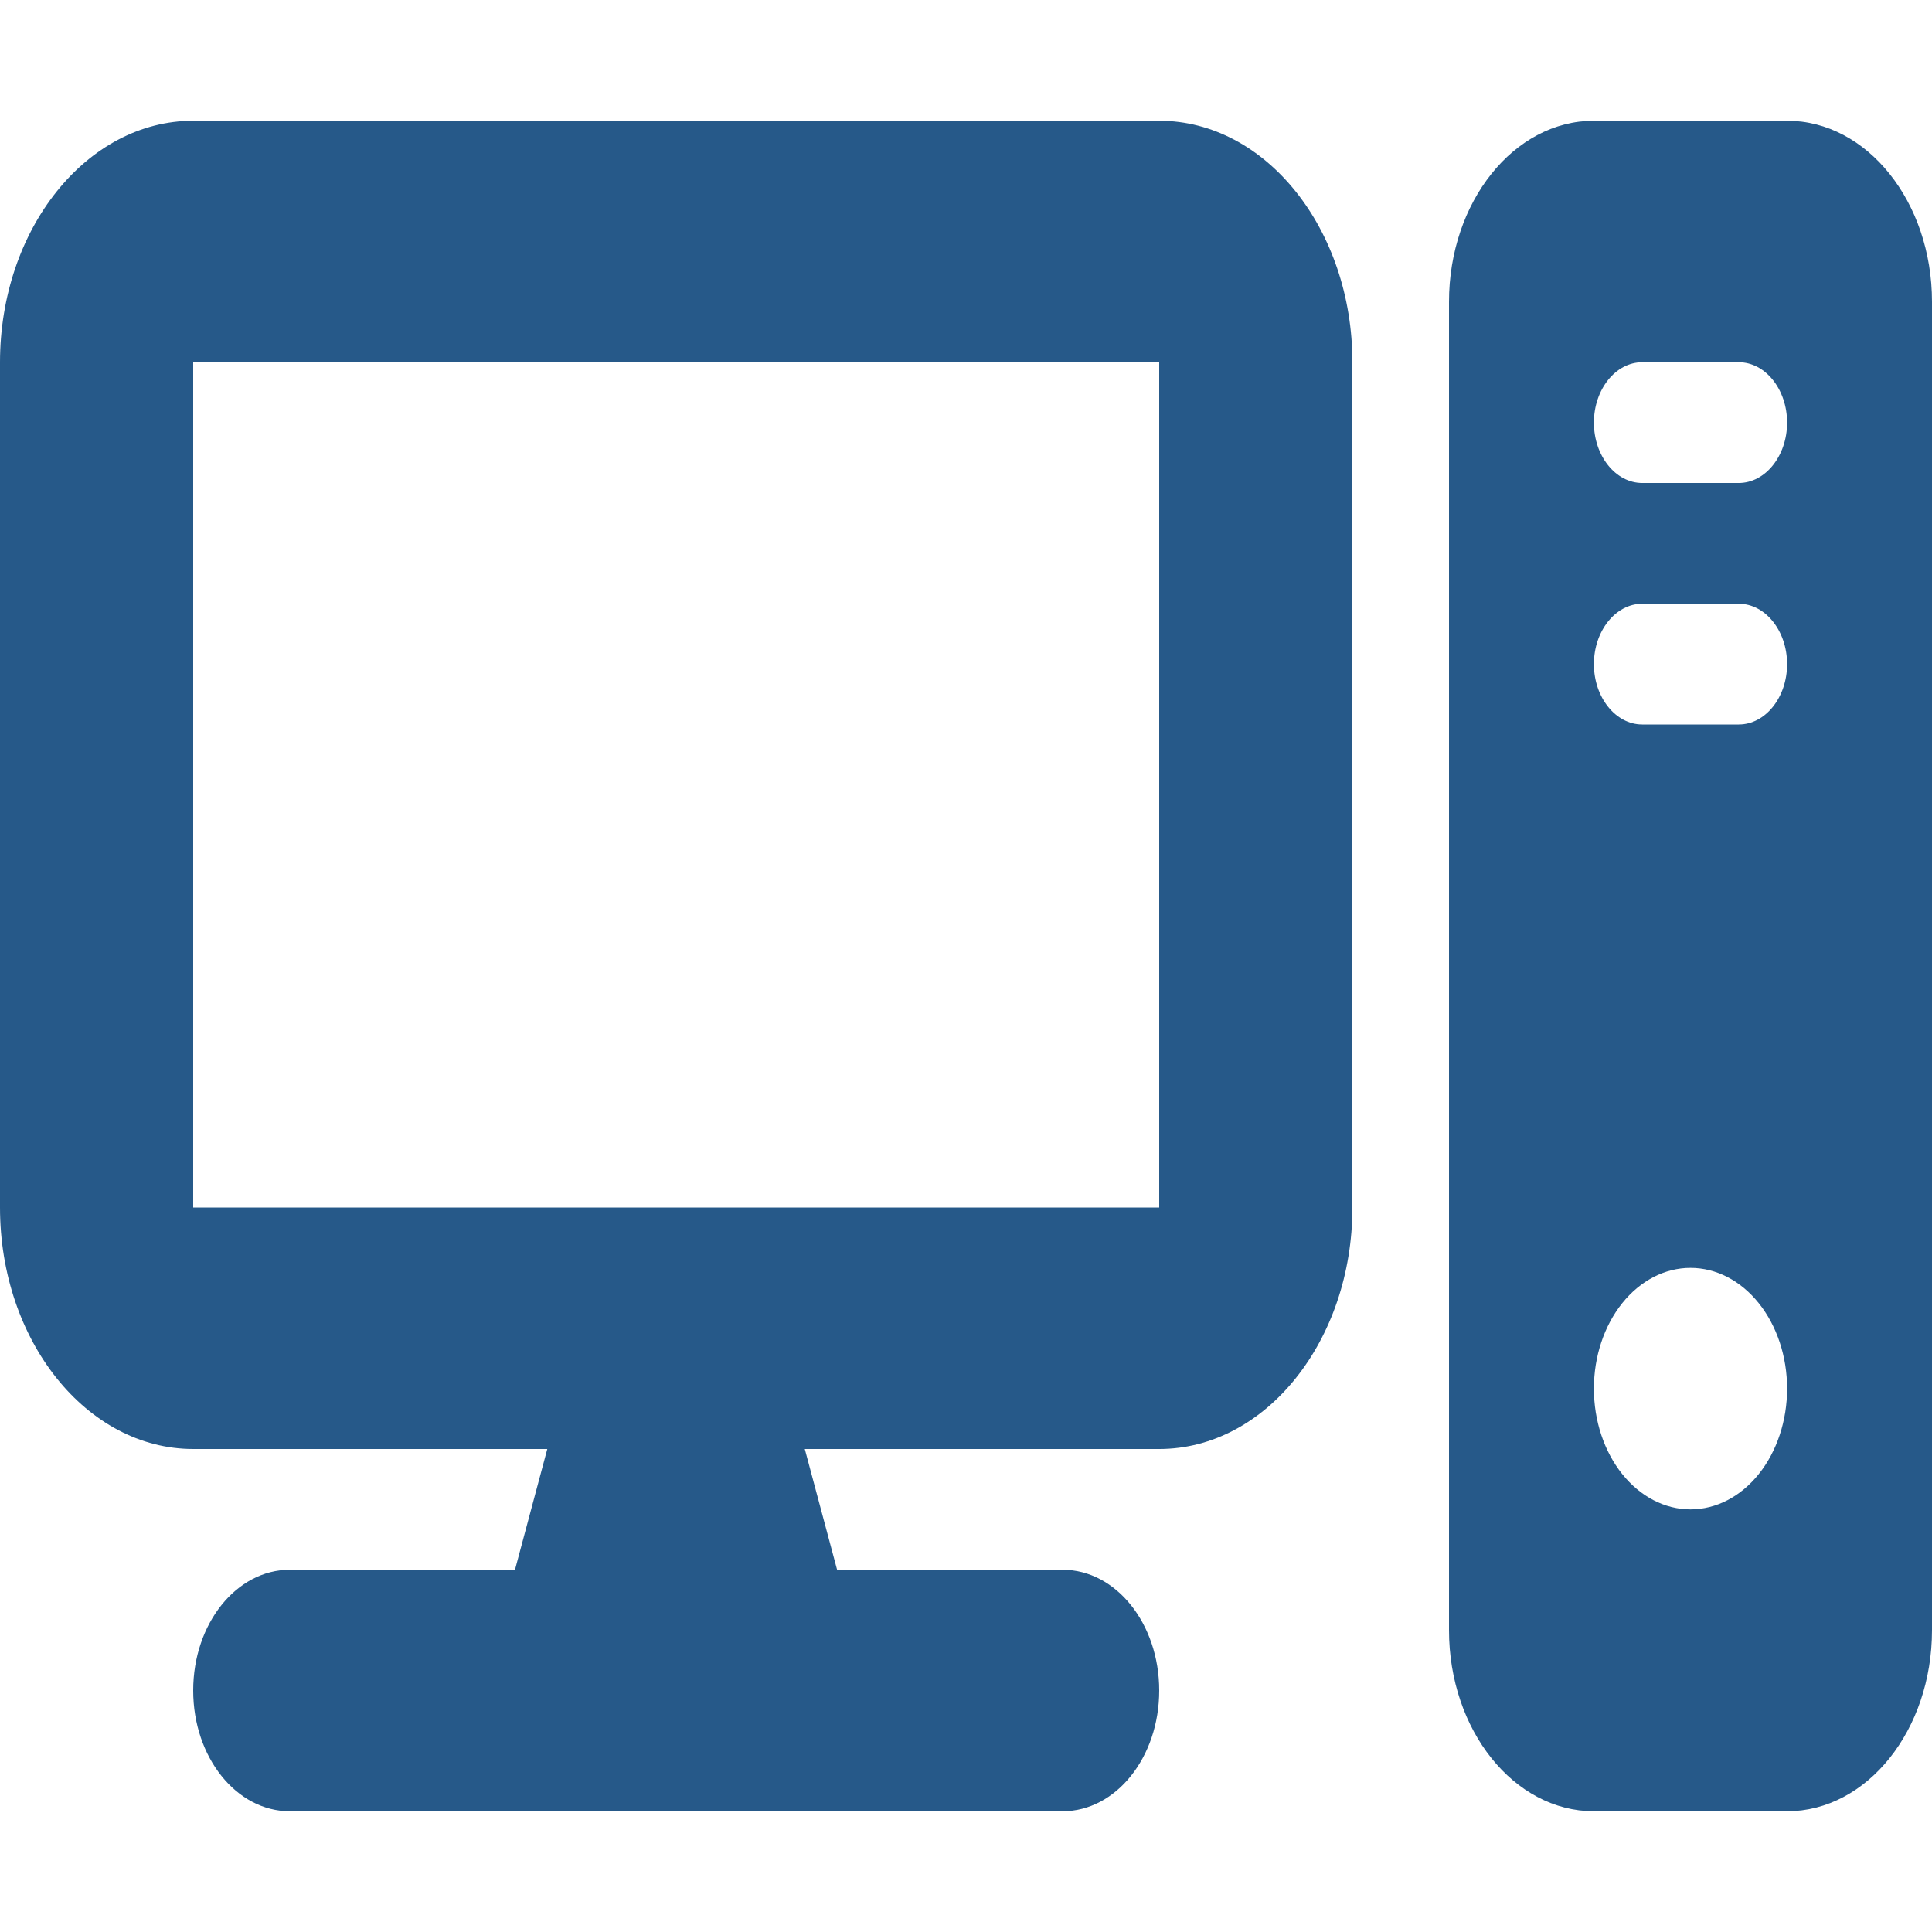 <svg width="72" height="72" viewBox="0 0 72 72" fill="none" xmlns="http://www.w3.org/2000/svg">
<path d="M43.2 13.5V45H7.2V13.5H43.2ZM7.2 4.5C3.229 4.5 0 8.536 0 13.5V45C0 49.964 3.229 54 7.2 54H20.396L19.192 58.5H10.8C8.809 58.5 7.2 60.511 7.2 63C7.2 65.489 8.809 67.5 10.8 67.5H39.6C41.591 67.5 43.2 65.489 43.2 63C43.2 60.511 41.591 58.5 39.6 58.5H31.196L29.992 54H43.2C47.171 54 50.4 49.964 50.4 45V13.5C50.4 8.536 47.171 4.5 43.2 4.5H7.2ZM59.4 4.5C56.419 4.5 54 7.523 54 11.25V60.75C54 64.477 56.419 67.5 59.4 67.5H66.6C69.581 67.5 72 64.477 72 60.75V11.25C72 7.523 69.581 4.5 66.6 4.5H59.4ZM61.2 13.5H64.8C65.79 13.5 66.6 14.512 66.6 15.75C66.6 16.988 65.79 18 64.8 18H61.2C60.21 18 59.4 16.988 59.4 15.75C59.4 14.512 60.21 13.5 61.2 13.5ZM59.4 24.75C59.4 23.512 60.21 22.5 61.2 22.5H64.8C65.79 22.5 66.6 23.512 66.6 24.75C66.6 25.988 65.79 27 64.8 27H61.2C60.21 27 59.4 25.988 59.4 24.75ZM63 47.25C63.955 47.25 64.871 47.724 65.546 48.568C66.221 49.412 66.6 50.556 66.6 51.75C66.6 52.944 66.221 54.088 65.546 54.932C64.871 55.776 63.955 56.25 63 56.25C62.045 56.25 61.13 55.776 60.454 54.932C59.779 54.088 59.4 52.944 59.4 51.75C59.4 50.556 59.779 49.412 60.454 48.568C61.13 47.724 62.045 47.25 63 47.25Z" fill="#265989"/>
</svg>
